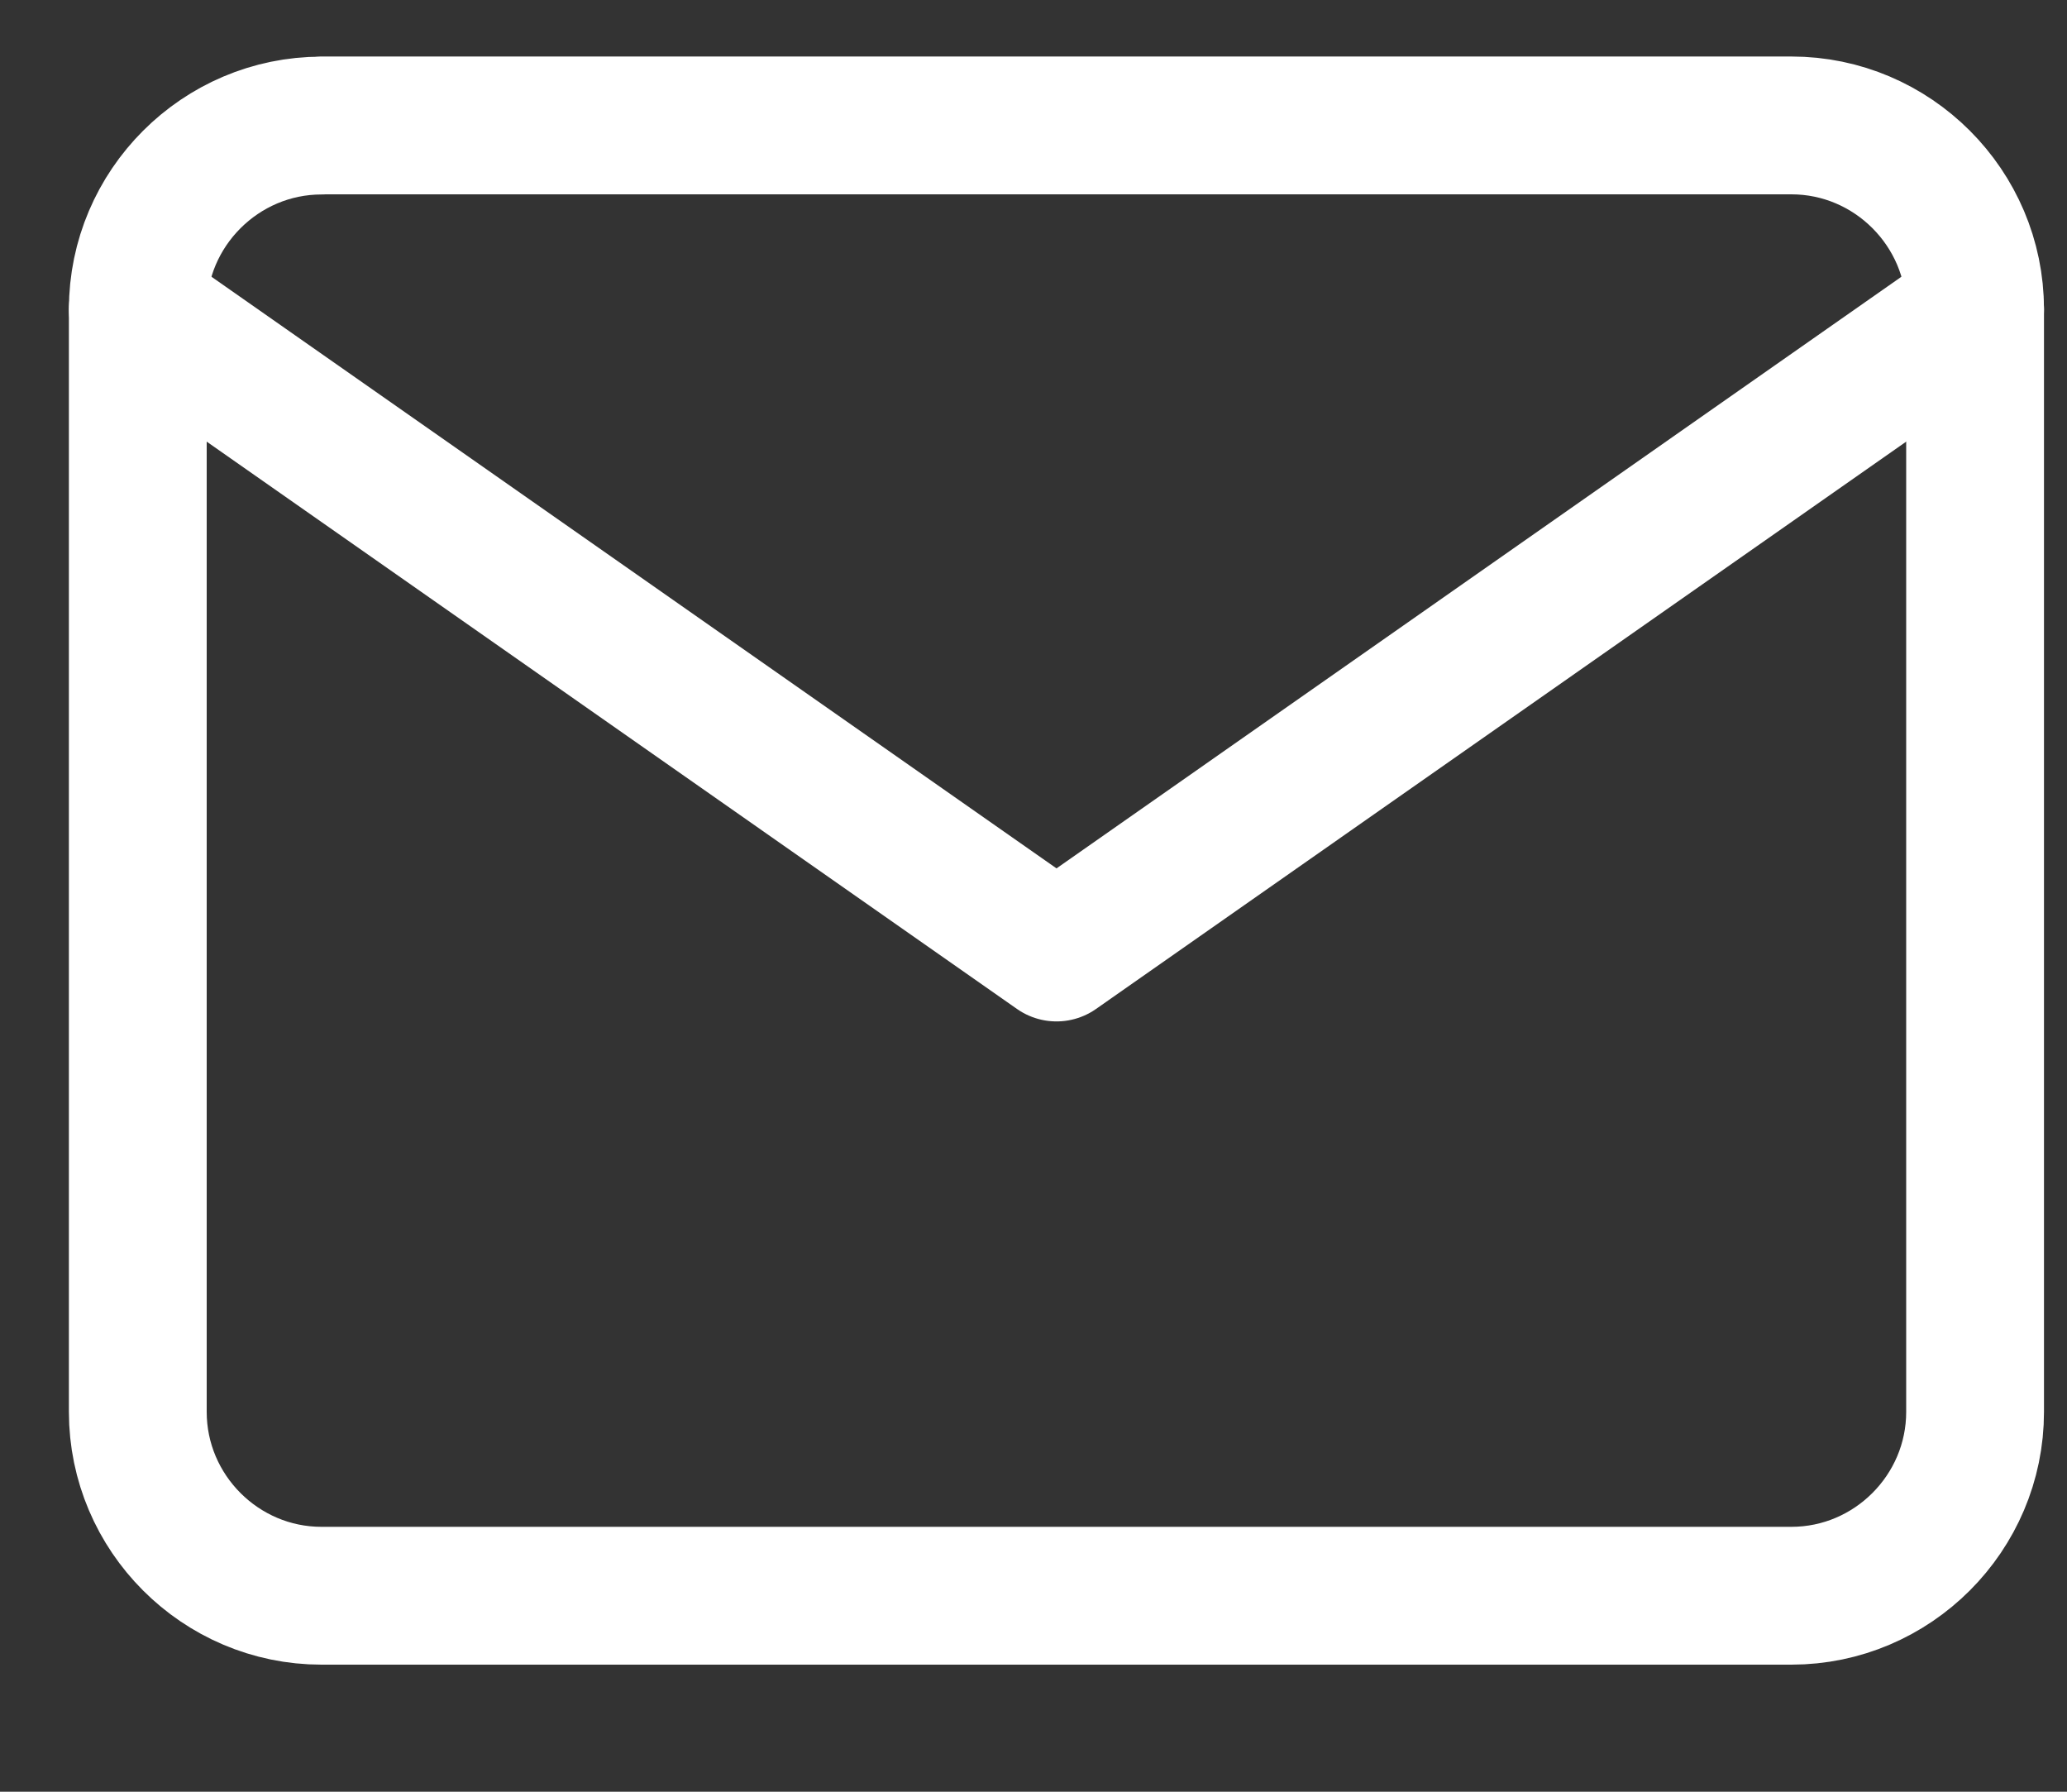<svg width="15" height="13" viewBox="0 0 15 13" xmlns="http://www.w3.org/2000/svg">
    <rect x="0" y="0" width="15" height="13" fill="#333333" stroke="none"/>
    <g stroke="#FFF" fill="none" fill-rule="evenodd" stroke-linecap="round" stroke-linejoin="round">
        <path d="M2.333.91H13c.733 0 1.333.6 1.333 1.334v8c0 .734-.6 1.334-1.333 1.334H2.333c-.733 0-1.333-.6-1.333-1.334v-8C1 1.511 1.6.911 2.333.911z"/>
        <path d="M14.333 2.244 7.667 6.911 1 2.244"/>
    </g>
</svg>
